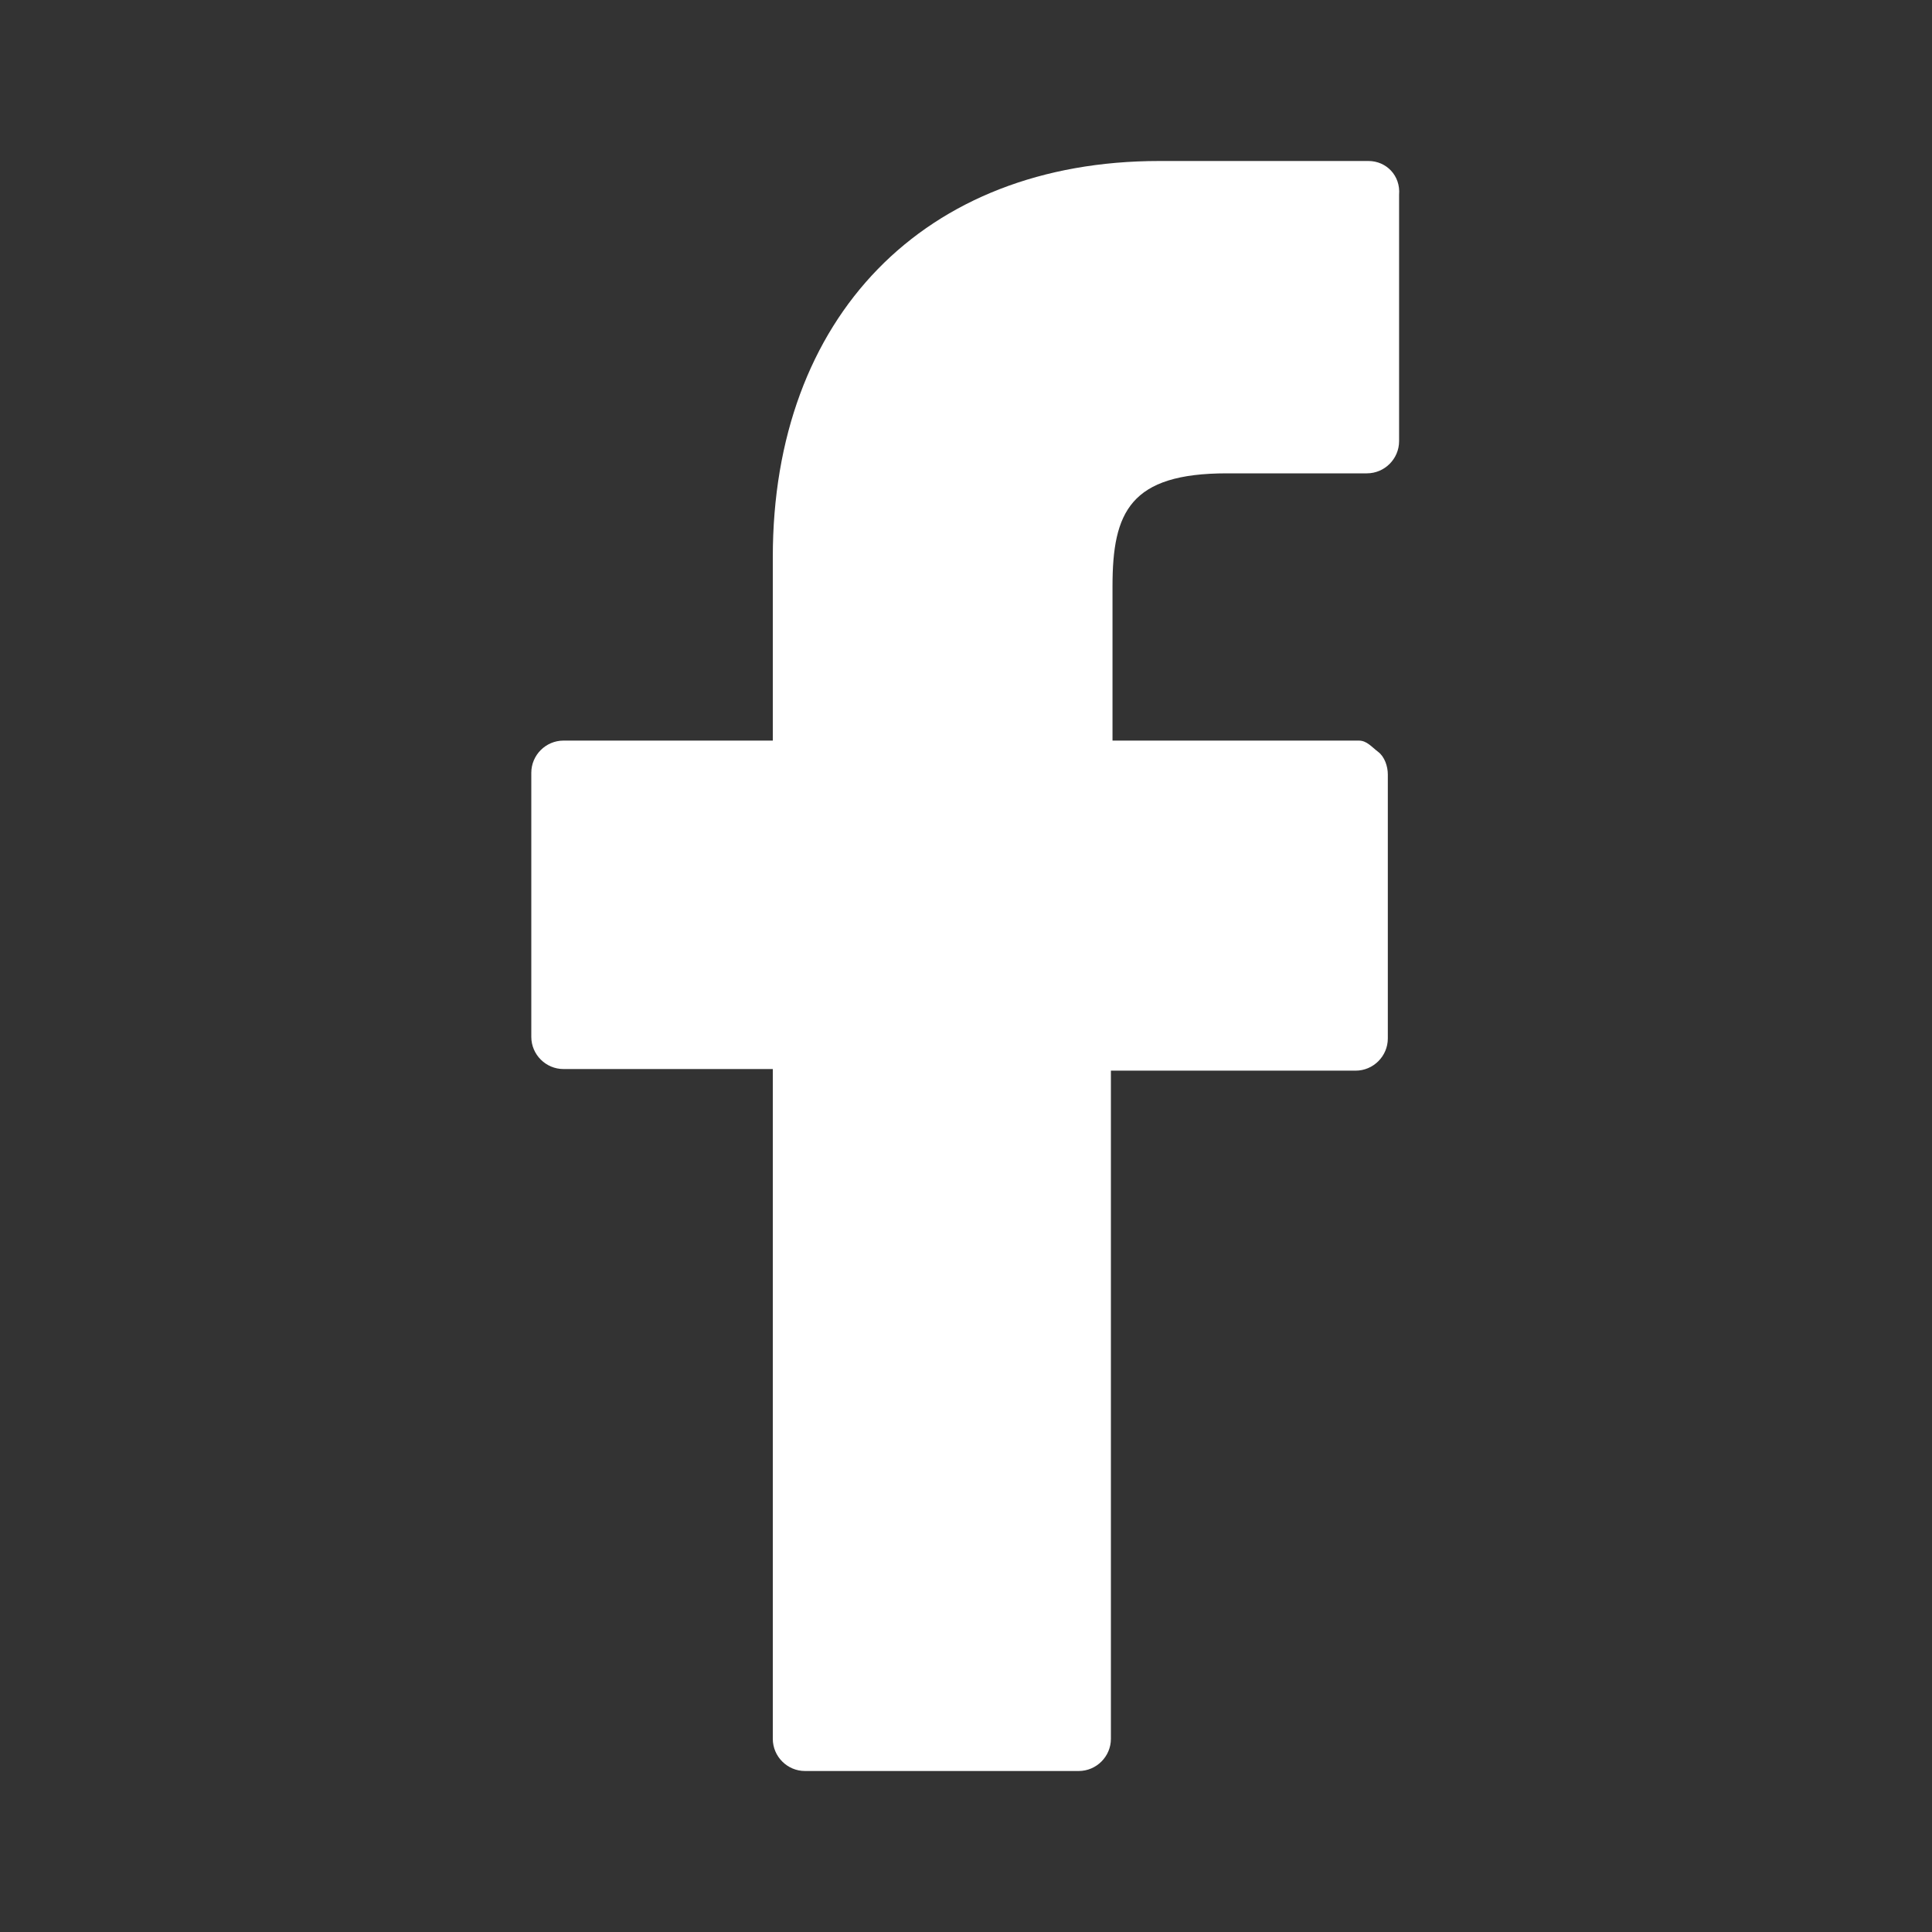 <?xml version="1.0" encoding="utf-8"?>
<!-- Generator: Adobe Illustrator 21.0.0, SVG Export Plug-In . SVG Version: 6.00 Build 0)  -->
<svg version="1.1" id="Layer_1" xmlns="http://www.w3.org/2000/svg" xmlns:xlink="http://www.w3.org/1999/xlink" x="0px" y="0px"
	 viewBox="0 0 120 120" style="enable-background:new 0 0 120 120;" xml:space="preserve">
<rect x="0" y="0" width="120" height="120" fill="#333333" stroke="none"/>
<style type="text/css">
	.st0{fill:#FFFFFF;}
</style>
<g>
	<g>
		<path class="st0" d="M85,10l-13,0c-14.6,0-24,9.7-24,24.6V46H35c-1.1,0-2,0.9-2,2v16.4c0,1.1,0.9,2,2,2h13V108c0,1.1,0.9,2,2,2h17
			c1.1,0,2-0.9,2-2V66.5h15.2c1.1,0,2-0.9,2-2l0-16.4c0-0.5-0.2-1.1-0.6-1.4S84.9,46,84.4,46H69.1v-9.6c0-4.6,1.1-7,7.1-7l8.7,0
			c1.1,0,2-0.9,2-2V12.1C87,10.9,86.1,10,85,10z"/>
	</g>
</g>
</svg>
